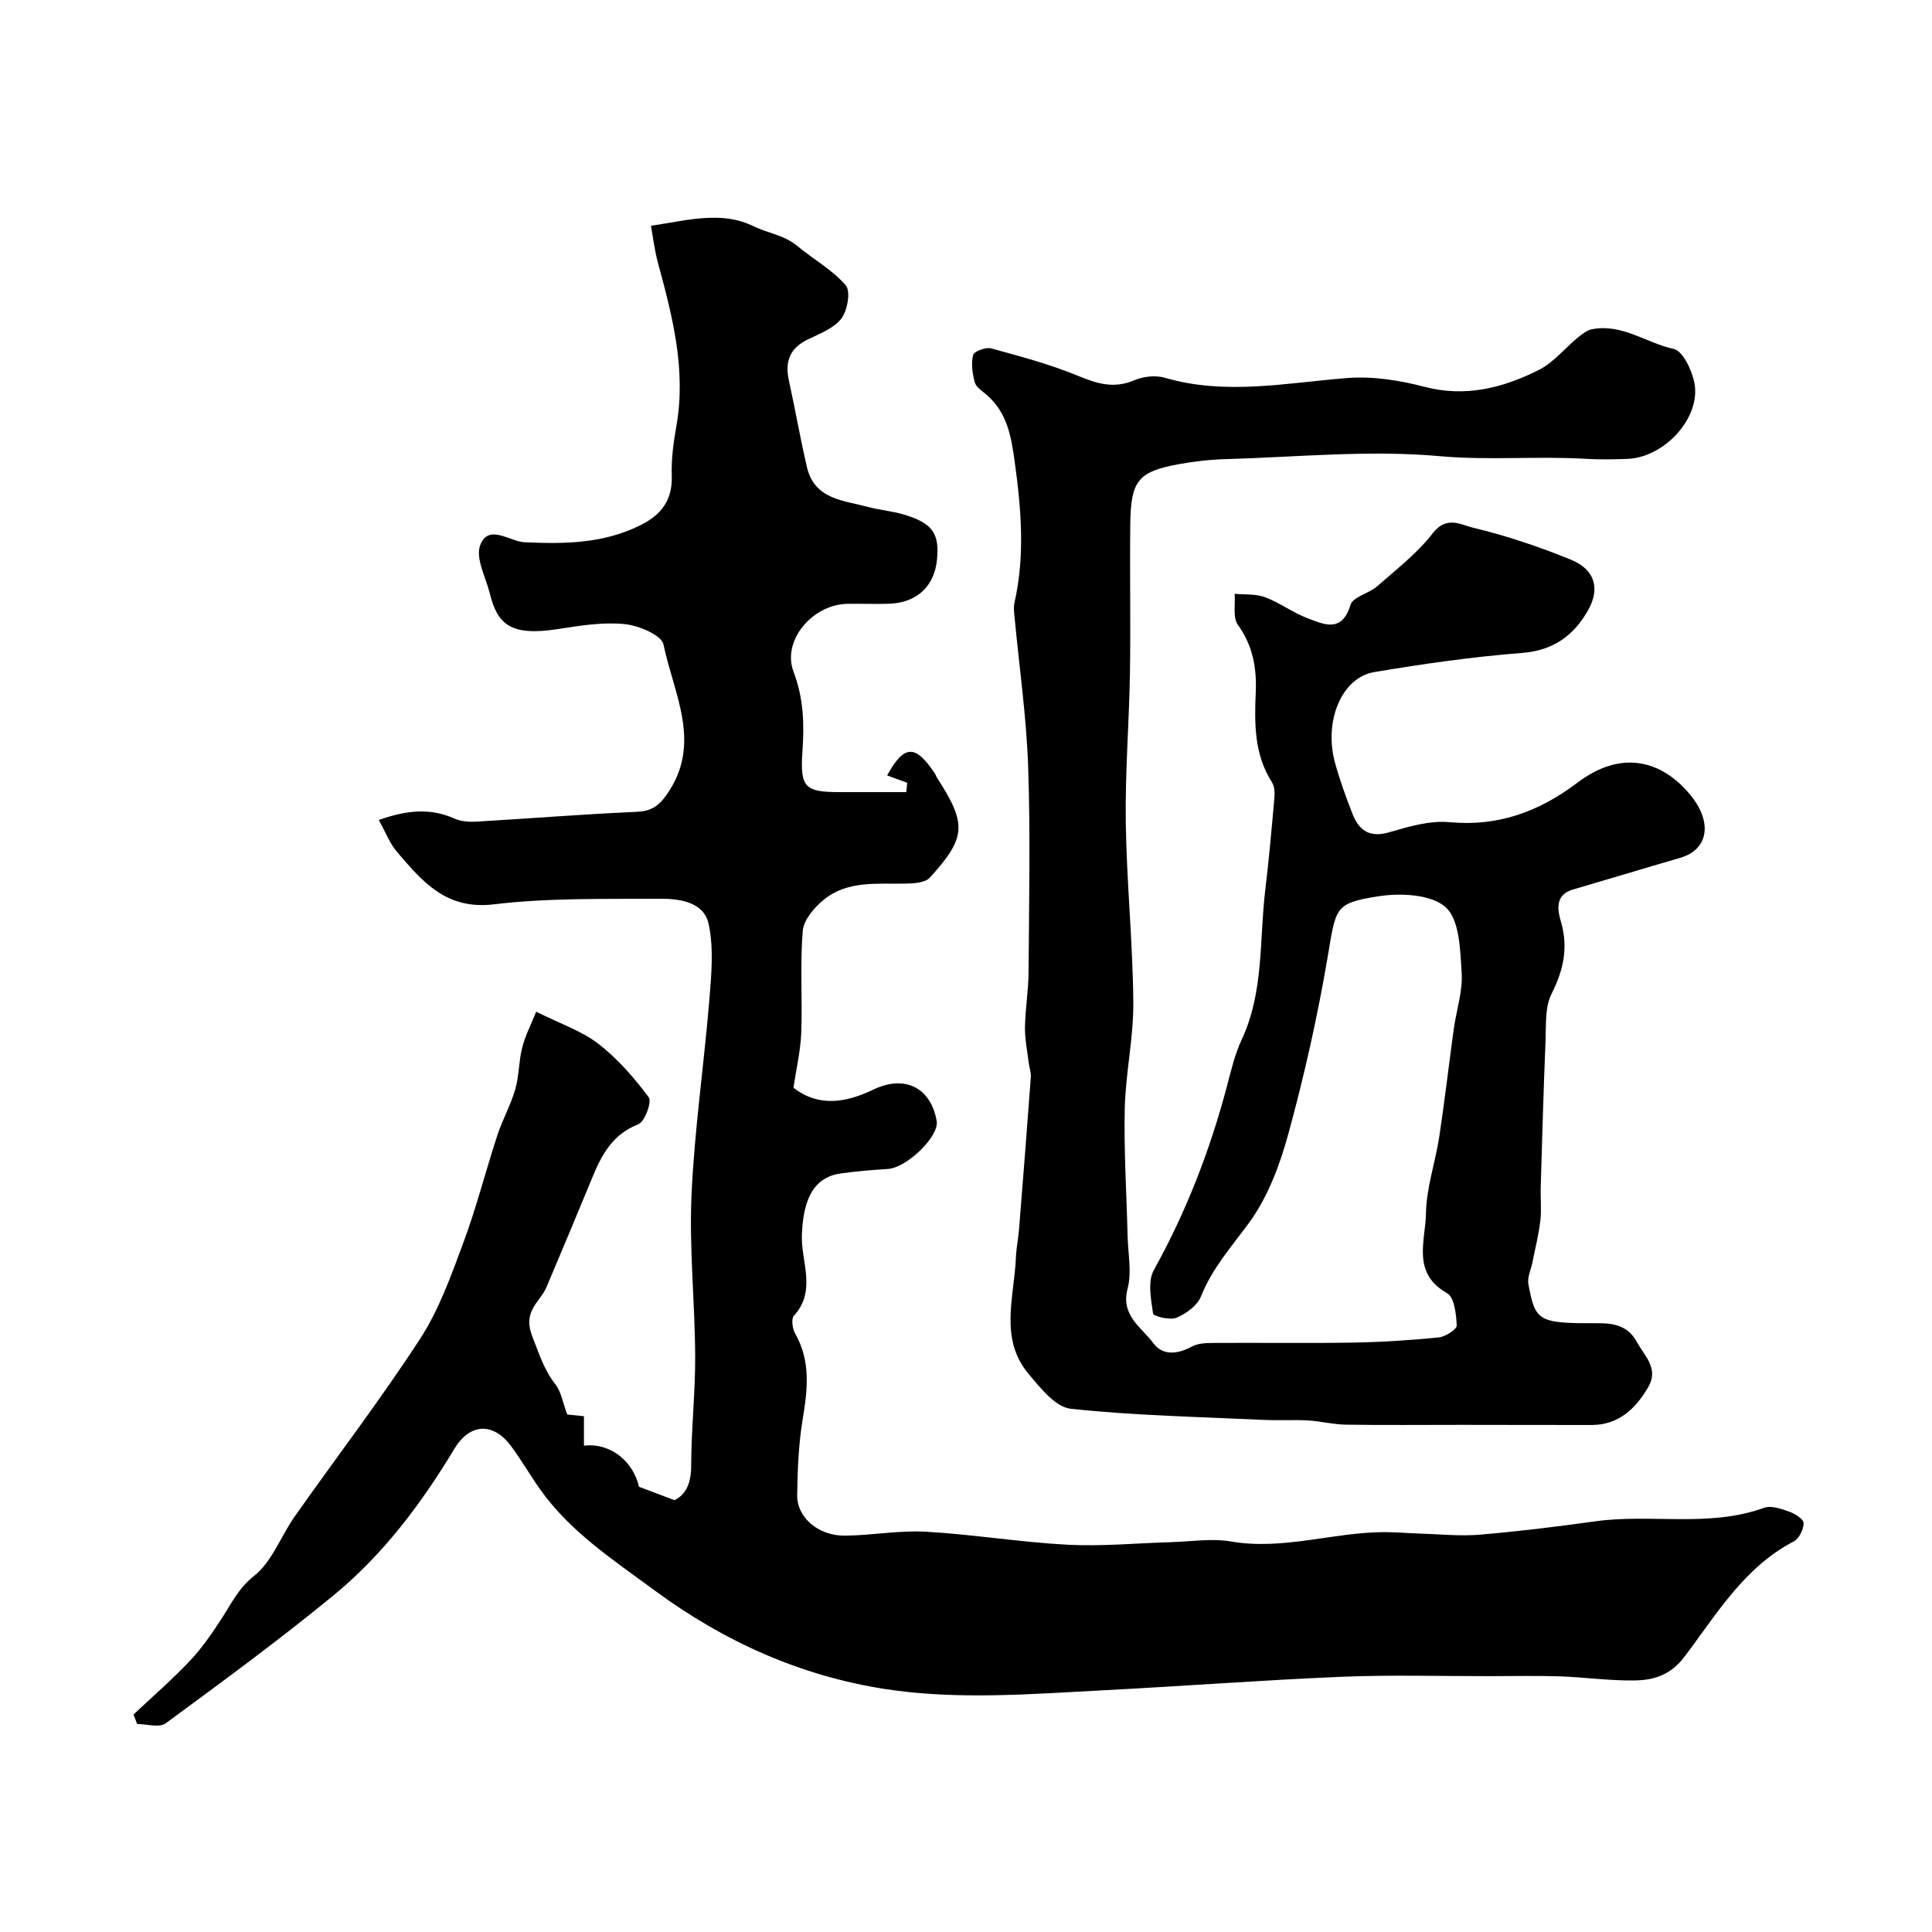 <svg enable-background="new 0 0 400 400" viewBox="0 0 400 400" xmlns="http://www.w3.org/2000/svg"><path d="m27.64 354.97c3.93-3.7 8.03-7.24 11.72-11.16 2.53-2.68 4.64-5.79 6.65-8.9 1.98-3.05 3.38-6.1 6.59-8.63 3.73-2.94 5.54-8.23 8.43-12.33 8.64-12.27 17.79-24.21 25.96-36.78 3.91-6.02 6.4-13.05 8.93-19.85 2.71-7.28 4.62-14.86 7.04-22.25 1.06-3.23 2.77-6.26 3.71-9.51.81-2.79.72-5.84 1.45-8.67.64-2.5 1.86-4.84 2.89-7.43 5.01 2.51 9.41 3.97 12.88 6.65 3.98 3.08 7.41 7.03 10.43 11.08.68.91-.83 5.06-2.17 5.58-5.25 2.05-7.53 6.19-9.46 10.89-3.14 7.61-6.32 15.21-9.53 22.79-1.36 3.22-5.04 4.9-2.95 10.24 1.37 3.49 2.39 6.88 4.78 9.92 1.18 1.51 1.5 3.7 2.45 6.25.29.03 1.74.18 3.46.35v6.1c5.51-.66 10.21 3.29 11.4 8.51 2.58.97 4.62 1.74 7.34 2.77 2.36-1.12 3.46-3.5 3.46-7.09.01-7.6.87-15.2.83-22.79-.06-11.1-1.25-22.22-.76-33.27.61-13.58 2.6-27.09 3.71-40.66.42-5.15.91-10.55-.17-15.5-1-4.57-6.05-5.23-10.11-5.2-11.45.07-23-.21-34.33 1.15-9.92 1.19-14.83-4.72-20.08-10.86-1.52-1.78-2.38-4.13-3.77-6.6 5.61-1.98 10.54-2.58 15.65-.3 1.35.6 3.03.73 4.54.64 11.02-.64 22.02-1.54 33.05-2.02 2.96-.13 4.53-.98 6.3-3.47 7.57-10.61 1.51-20.94-.59-31.18-.4-1.95-5.15-3.94-8.06-4.23-4.5-.44-9.19.31-13.72 1.02-9.94 1.55-12.59-.94-14.21-7.46-.82-3.3-2.95-7.14-1.98-9.83 1.66-4.63 6.17-.82 9.12-.68 8.43.4 16.54.29 24.23-3.6 4.19-2.12 6.51-5.17 6.33-10.17-.12-3.41.36-6.9.96-10.28 2.05-11.65-.8-22.69-3.81-33.75-.71-2.62-1.02-5.34-1.46-7.71 4.28-.64 7.88-1.46 11.51-1.63 3.31-.15 6.38.08 9.84 1.77 2.77 1.35 6.24 1.78 8.93 4.02 3.33 2.77 7.28 4.94 10.05 8.16 1.06 1.23.37 5.21-.9 6.88-1.56 2.04-4.49 3.13-6.97 4.34-3.73 1.81-4.76 4.59-3.9 8.49 1.32 5.98 2.35 12.02 3.75 17.98 1.57 6.66 7.59 6.84 12.69 8.21 2.36.63 4.83.83 7.17 1.51 6.07 1.77 7.58 3.86 7.06 9.34-.52 5.46-4.07 8.9-9.67 9.16-2.99.14-6-.03-9 .04-7.1.18-13.48 7.58-11.04 14.04 2.12 5.62 2.24 10.88 1.84 16.64-.52 7.5.64 8.3 7.92 8.3h13.58c.07-.64.13-1.29.2-1.93-1.4-.51-2.8-1.03-4.16-1.53 3.53-6.38 5.81-6.51 9.9-.38.18.27.26.6.43.87 6.19 9.55 6.09 12.35-1.48 20.67-.96 1.06-3.28 1.2-4.98 1.24-5.88.13-12.03-.71-16.98 3.33-1.97 1.6-4.17 4.18-4.36 6.47-.58 6.98-.05 14.05-.31 21.07-.14 3.71-1.02 7.39-1.61 11.39 5.18 4.04 10.81 3.14 16.54.39 6.5-3.12 11.89-.44 13.11 6.51.55 3.16-6.18 9.68-10.11 9.92-3.26.2-6.52.48-9.76.93-6.27.87-7.78 6.49-8.04 12.66-.23 5.55 3.13 11.57-1.65 16.8-.59.64-.31 2.69.26 3.69 3.26 5.72 2.58 11.59 1.56 17.72-.86 5.17-1.07 10.49-1.14 15.76-.06 4.6 4.38 8.39 9.83 8.36 5.6-.04 11.23-1.13 16.79-.82 9.8.56 19.55 2.18 29.35 2.7 7.11.37 14.27-.33 21.41-.53 4.15-.12 8.41-.83 12.43-.14 10.79 1.85 21.13-1.91 31.73-1.94 2.45-.01 4.91.23 7.37.3 4.13.12 8.28.57 12.37.23 7.99-.67 15.96-1.65 23.9-2.76 11.6-1.63 23.55 1.34 34.99-2.8 1.46-.53 3.55.2 5.19.78 1.2.42 3 1.55 3.01 2.37.01 1.3-.94 3.23-2.05 3.81-10.33 5.38-16.02 15.17-22.66 23.92-2.79 3.67-6.19 4.76-10.01 4.85-5.25.12-10.52-.66-15.78-.84-4.85-.16-9.71-.04-14.56-.04-10.19.01-20.4-.29-30.57.13-16.3.68-32.59 1.92-48.88 2.77-15.24.79-30.65 2.09-45.69-.24-17.32-2.68-33.25-9.76-47.59-20.34-8.61-6.36-17.57-12.16-23.85-21.06-2.07-2.93-3.86-6.06-6-8.93-3.65-4.9-8.49-4.76-11.73.63-6.84 11.39-14.78 21.93-25.04 30.35-11.25 9.23-23 17.85-34.73 26.47-1.3.95-3.9.13-5.89.13-.24-.68-.5-1.32-.75-1.97z" fill="#000001"/><path d="m302.61 295c-8 0-16 .08-24-.04-2.6-.04-5.18-.72-7.79-.87-3.01-.17-6.04.03-9.05-.11-13.38-.63-26.8-.89-40.1-2.31-3.14-.34-6.26-4.3-8.69-7.19-6.16-7.31-2.98-15.93-2.65-24.1.08-1.96.49-3.9.65-5.86.84-10.49 1.67-20.99 2.44-31.49.08-1.03-.33-2.08-.45-3.13-.29-2.41-.8-4.82-.76-7.22.06-3.79.72-7.58.74-11.37.1-14.19.4-28.4-.08-42.58-.36-10.32-1.84-20.6-2.81-30.89-.09-.99-.25-2.04-.04-2.99 2.22-9.74 1.42-19.42.07-29.2-.73-5.33-1.57-10.32-5.93-14-.89-.75-2.09-1.53-2.35-2.51-.48-1.81-.79-3.89-.33-5.64.2-.77 2.62-1.67 3.72-1.37 6.07 1.66 12.21 3.29 18.01 5.69 3.97 1.64 7.47 2.7 11.66.9 1.85-.79 4.38-1.07 6.29-.51 12.62 3.68 25.12 1.06 37.72.06 5.28-.42 10.86.46 16.02 1.81 8.55 2.24 16.27.22 23.67-3.47 3.06-1.53 5.39-4.5 8.11-6.73.88-.72 1.89-1.51 2.95-1.72 6.17-1.21 11.22 2.85 16.89 4.08 1.88.41 3.74 4.35 4.27 6.95 1.47 7.19-6.12 15.54-13.88 15.82-2.83.1-5.67.16-8.5-.01-10.11-.61-20.17.36-30.4-.56-14.62-1.31-29.5.2-44.26.62-3.27.09-6.57.47-9.79 1.06-8.32 1.54-9.84 3.4-9.95 12.36-.12 10.33.1 20.67-.07 31-.17 10.27-1.01 20.54-.86 30.8.18 12.41 1.45 24.8 1.56 37.2.07 7.33-1.6 14.67-1.77 22.02-.2 8.81.38 17.64.59 26.47.09 3.62.89 7.44 0 10.81-1.48 5.61 2.88 7.99 5.3 11.28 1.97 2.69 5.06 2.33 8.05.71 1.34-.72 3.17-.72 4.78-.73 9.5-.06 19 .09 28.5-.07 5.94-.1 11.88-.48 17.78-1.07 1.38-.14 3.76-1.67 3.73-2.47-.1-2.33-.49-5.85-2.01-6.7-7.36-4.15-4.45-10.85-4.36-16.49.08-5.3 1.94-10.56 2.75-15.87 1.13-7.43 1.98-14.9 3.01-22.35.54-3.88 1.88-7.79 1.63-11.6-.3-4.72-.41-10.97-3.3-13.58-2.99-2.7-9.38-2.99-13.96-2.27-9.18 1.43-8.74 2.35-10.52 12.77-2.07 12.17-4.79 24.28-8.04 36.19-1.77 6.51-4.26 13.26-8.18 18.61-3.63 4.96-7.65 9.43-9.98 15.29-.75 1.88-3.06 3.55-5.05 4.39-1.34.57-4.78-.29-4.86-.86-.43-2.97-1.15-6.65.16-9.01 6.68-12.02 11.58-24.67 15.1-37.92.88-3.3 1.64-6.7 3.08-9.77 4.63-9.87 3.64-20.55 4.88-30.9.76-6.34 1.33-12.7 1.89-19.06.1-1.1.06-2.46-.49-3.33-3.7-5.78-3.64-12.19-3.36-18.64.22-5.06-.61-9.67-3.7-13.97-1.09-1.52-.5-4.24-.67-6.42 2.12.2 4.39-.01 6.31.71 3.02 1.13 5.7 3.17 8.72 4.32 3.44 1.3 7.17 3.16 8.96-2.75.5-1.67 3.8-2.33 5.5-3.82 4.01-3.53 8.35-6.87 11.57-11.05 2.83-3.67 5.95-1.65 8.3-1.09 6.9 1.64 13.7 3.94 20.27 6.62 4.92 2 6.11 5.94 3.55 10.45-2.94 5.2-7.14 8.34-13.65 8.85-10.26.8-20.49 2.26-30.64 3.97-6.74 1.13-10.46 10.17-8.12 18.74.98 3.59 2.26 7.1 3.61 10.57 1.34 3.43 3.51 5.05 7.6 3.86 4.04-1.18 8.39-2.47 12.46-2.1 10.14.95 18.57-2.17 26.52-8.17 9.64-7.29 17.98-4.11 23.45 2.61 4.61 5.66 3.63 11.26-2.15 12.94-7.43 2.16-14.83 4.41-22.26 6.58-3.69 1.08-3.16 4.24-2.49 6.48 1.63 5.47.6 10.14-1.91 15.13-1.38 2.75-1.1 6.41-1.23 9.67-.42 10.1-.7 20.2-1 30.3-.07 2.33.19 4.69-.08 6.99-.34 2.88-1.07 5.72-1.63 8.58-.3 1.52-1.11 3.14-.84 4.55 1.46 7.78 1.98 8.12 14.64 8.08 3.51-.01 6.13.78 7.84 3.92 1.6 2.91 4.59 5.48 2.31 9.34-2.63 4.47-6.1 7.78-11.67 7.81-8.95.01-17.95-.03-26.95-.03z" fill="#000001"/></svg>